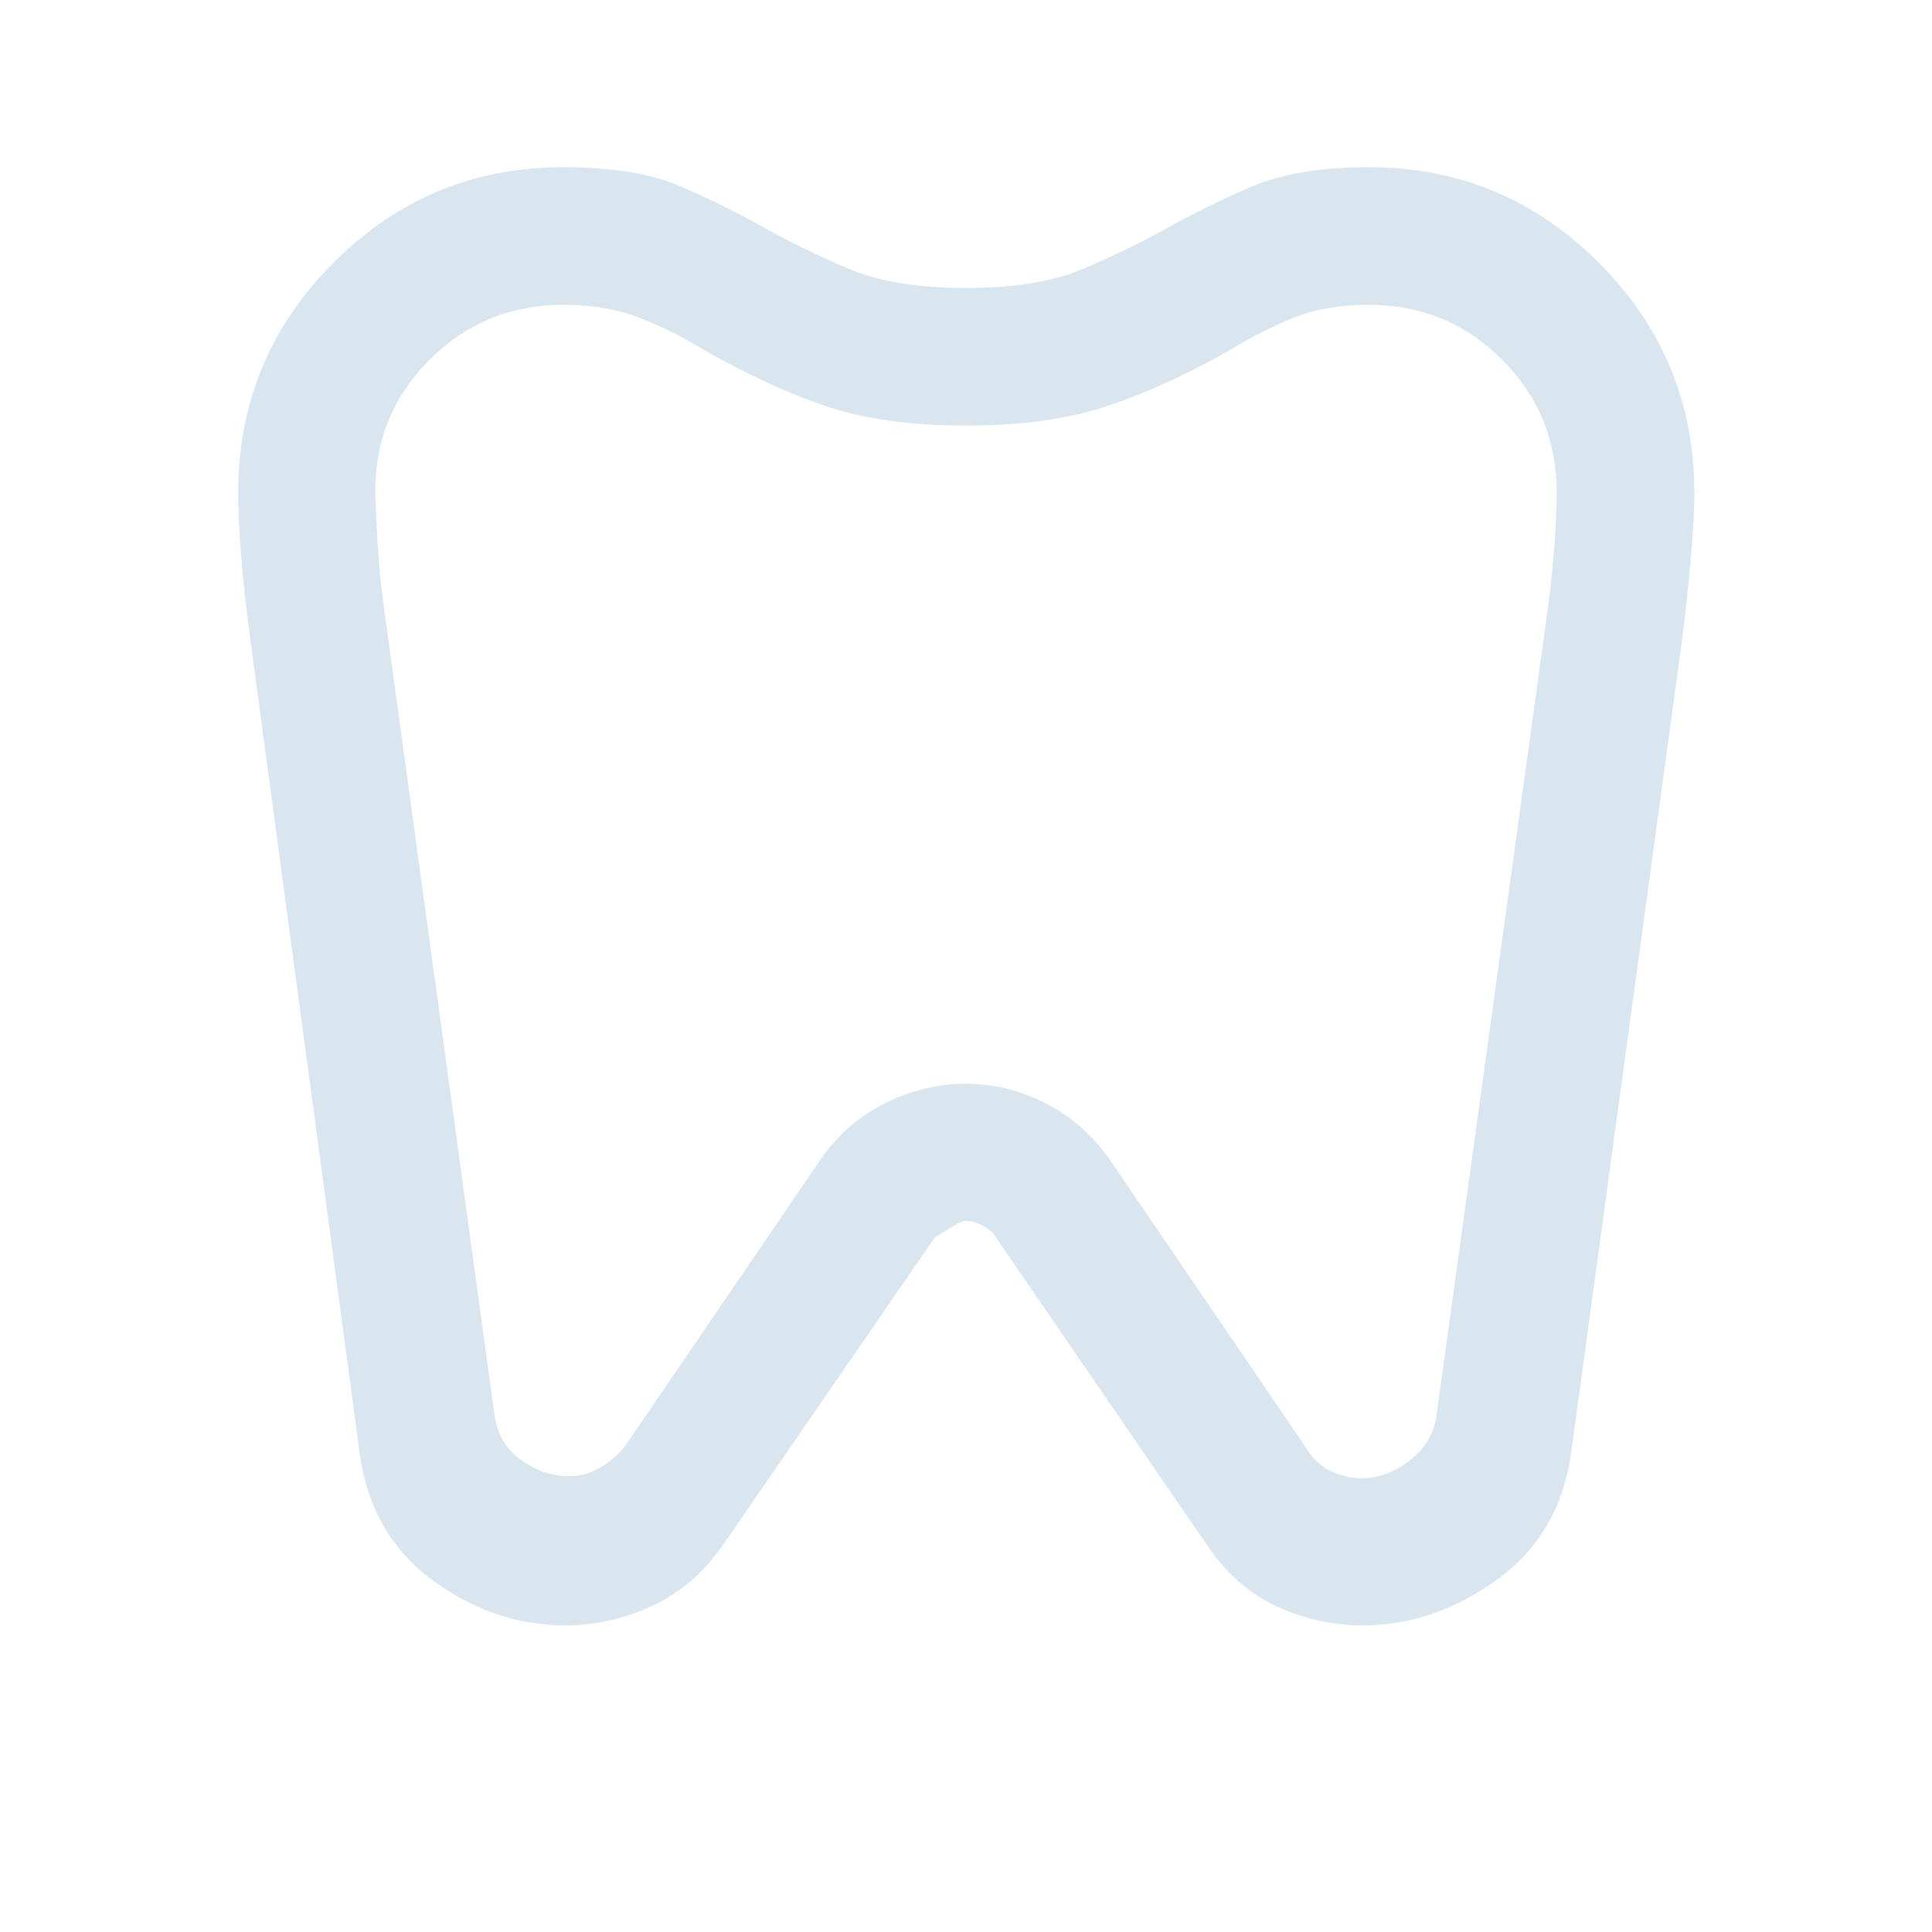 <svg width="22" height="22" viewBox="0 0 22 22" fill="none" xmlns="http://www.w3.org/2000/svg">
<path d="M15.586 1.904C16.608 1.904 17.481 2.267 18.206 2.992C18.931 3.718 19.294 4.592 19.294 5.615C19.294 5.783 19.282 6.008 19.259 6.291C19.236 6.573 19.202 6.9 19.156 7.27L17.896 16.506C17.816 17.139 17.535 17.632 17.053 17.983C16.572 18.334 16.058 18.509 15.513 18.509C15.186 18.509 14.867 18.439 14.556 18.3C14.245 18.161 13.98 17.934 13.763 17.621L11.311 14.047C11.28 14.012 11.235 13.979 11.176 13.949C11.117 13.918 11.051 13.903 10.979 13.903C10.954 13.903 10.842 13.966 10.643 14.093L8.26 17.553C8.042 17.881 7.77 18.123 7.444 18.277C7.117 18.432 6.782 18.509 6.44 18.509C5.894 18.509 5.384 18.334 4.911 17.983C4.438 17.632 4.163 17.132 4.087 16.483L2.849 7.27C2.8 6.9 2.764 6.574 2.743 6.292C2.722 6.01 2.712 5.785 2.712 5.617C2.712 4.592 3.073 3.717 3.797 2.992C4.521 2.267 5.393 1.904 6.413 1.904C6.969 1.904 7.414 1.977 7.749 2.122C8.083 2.267 8.403 2.425 8.709 2.597C9.01 2.764 9.331 2.919 9.67 3.063C10.009 3.207 10.452 3.279 10.999 3.279C11.546 3.279 11.989 3.207 12.329 3.063C12.669 2.919 12.989 2.764 13.291 2.597C13.598 2.425 13.921 2.267 14.262 2.122C14.603 1.977 15.044 1.904 15.586 1.904ZM15.582 3.471C15.262 3.471 14.981 3.519 14.739 3.615C14.497 3.711 14.247 3.837 13.991 3.994C13.491 4.277 13.022 4.489 12.583 4.632C12.145 4.775 11.617 4.846 11 4.846C10.383 4.846 9.859 4.775 9.428 4.632C8.997 4.489 8.532 4.277 8.032 3.994C7.776 3.837 7.522 3.711 7.272 3.615C7.022 3.519 6.737 3.471 6.416 3.471C5.819 3.471 5.311 3.679 4.894 4.094C4.476 4.51 4.269 5.017 4.273 5.615C4.277 5.751 4.285 5.939 4.299 6.178C4.312 6.416 4.34 6.687 4.382 6.99L5.626 16.079C5.654 16.316 5.755 16.498 5.929 16.622C6.103 16.747 6.286 16.81 6.477 16.81C6.601 16.81 6.718 16.778 6.83 16.715C6.942 16.652 7.041 16.564 7.128 16.453L9.344 13.204C9.538 12.922 9.784 12.708 10.081 12.562C10.379 12.415 10.685 12.341 11 12.341C11.316 12.341 11.618 12.416 11.908 12.564C12.198 12.712 12.441 12.927 12.639 13.209L14.889 16.511C14.96 16.626 15.053 16.708 15.167 16.758C15.281 16.808 15.393 16.833 15.505 16.833C15.693 16.833 15.874 16.767 16.049 16.634C16.223 16.502 16.326 16.332 16.357 16.125L17.617 6.992C17.66 6.673 17.689 6.394 17.704 6.156C17.719 5.917 17.727 5.737 17.727 5.615C17.727 5.016 17.519 4.509 17.104 4.094C16.689 3.679 16.181 3.471 15.582 3.471Z" fill="#D9E6EF"/>
</svg>
